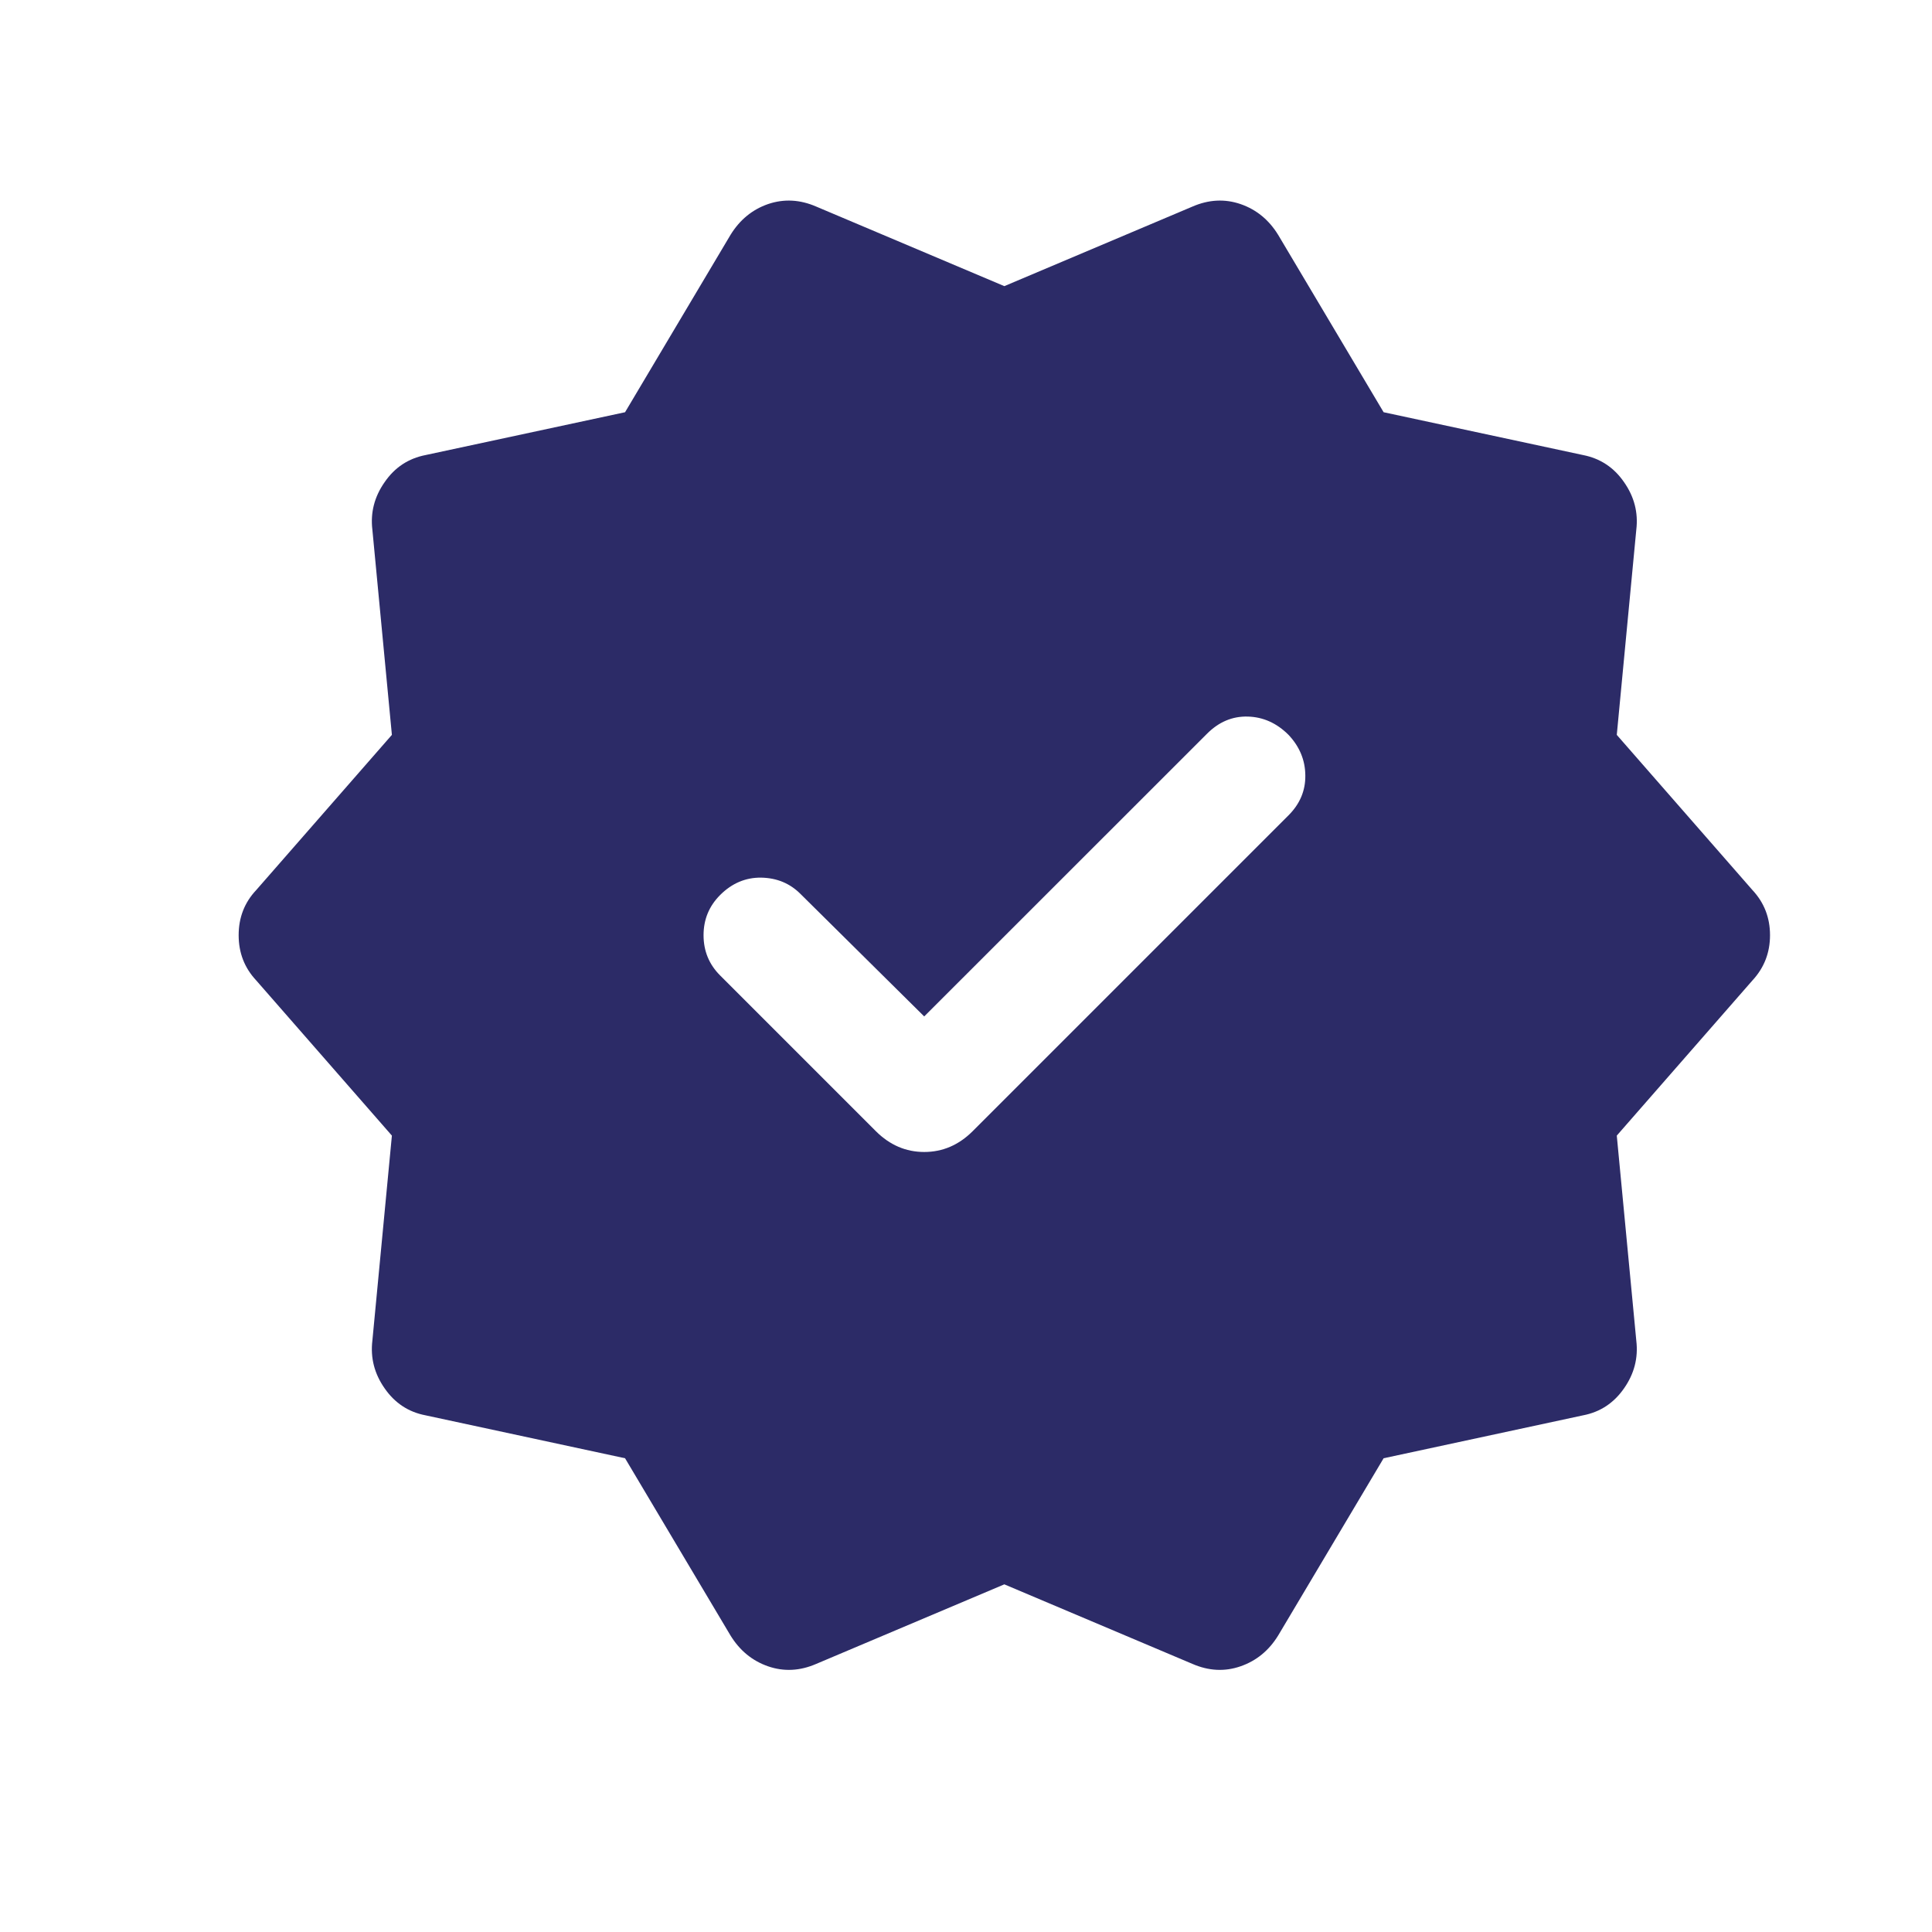 <svg width="19" height="19" viewBox="0 0 19 19" fill="none" xmlns="http://www.w3.org/2000/svg">
<g clip-path="url(#clip0_15_2753)">
<path fill-rule="evenodd" clip-rule="evenodd" d="M6.147 14.341L7.184 16.084C7.275 16.232 7.398 16.333 7.553 16.387C7.709 16.441 7.867 16.433 8.028 16.363L9.877 15.581L11.726 16.363C11.887 16.433 12.045 16.441 12.2 16.387C12.356 16.333 12.479 16.232 12.57 16.084L13.607 14.341L15.568 13.919C15.736 13.887 15.871 13.798 15.971 13.654C16.072 13.51 16.112 13.354 16.092 13.185L15.9 11.168L17.234 9.642C17.349 9.518 17.407 9.37 17.407 9.197C17.407 9.024 17.349 8.876 17.234 8.753L15.9 7.227L16.092 5.209C16.112 5.041 16.072 4.885 15.971 4.741C15.871 4.596 15.736 4.508 15.568 4.475L13.607 4.054L12.57 2.31C12.479 2.162 12.356 2.061 12.2 2.007C12.045 1.954 11.887 1.962 11.726 2.032L9.877 2.814L8.028 2.032C7.867 1.962 7.709 1.954 7.553 2.007C7.398 2.061 7.275 2.162 7.184 2.31L6.147 4.054L4.186 4.475C4.017 4.508 3.883 4.596 3.783 4.741C3.682 4.885 3.642 5.041 3.662 5.209L3.854 7.227L2.52 8.753C2.404 8.876 2.347 9.024 2.347 9.197C2.347 9.37 2.404 9.518 2.52 9.642L3.854 11.168L3.662 13.185C3.642 13.354 3.682 13.51 3.783 13.654C3.883 13.798 4.017 13.887 4.186 13.919L6.147 14.341ZM9.089 9.996L7.872 8.791C7.768 8.687 7.64 8.634 7.486 8.631C7.333 8.629 7.198 8.686 7.082 8.802C6.973 8.911 6.919 9.043 6.919 9.197C6.919 9.352 6.973 9.484 7.082 9.593L8.615 11.126C8.751 11.261 8.909 11.329 9.089 11.329C9.27 11.329 9.428 11.261 9.564 11.126L12.672 8.018C12.784 7.906 12.839 7.775 12.837 7.626C12.836 7.476 12.781 7.343 12.672 7.227C12.556 7.111 12.422 7.051 12.271 7.047C12.12 7.043 11.987 7.099 11.87 7.216L9.089 9.996Z" fill="#2C2B67"/>
</g>
<defs>
<clipPath id="clip0_15_2753">
<rect width="18" height="18" fill="white" transform="translate(0.877 0.198)"/>
</clipPath>
</defs>
</svg>
